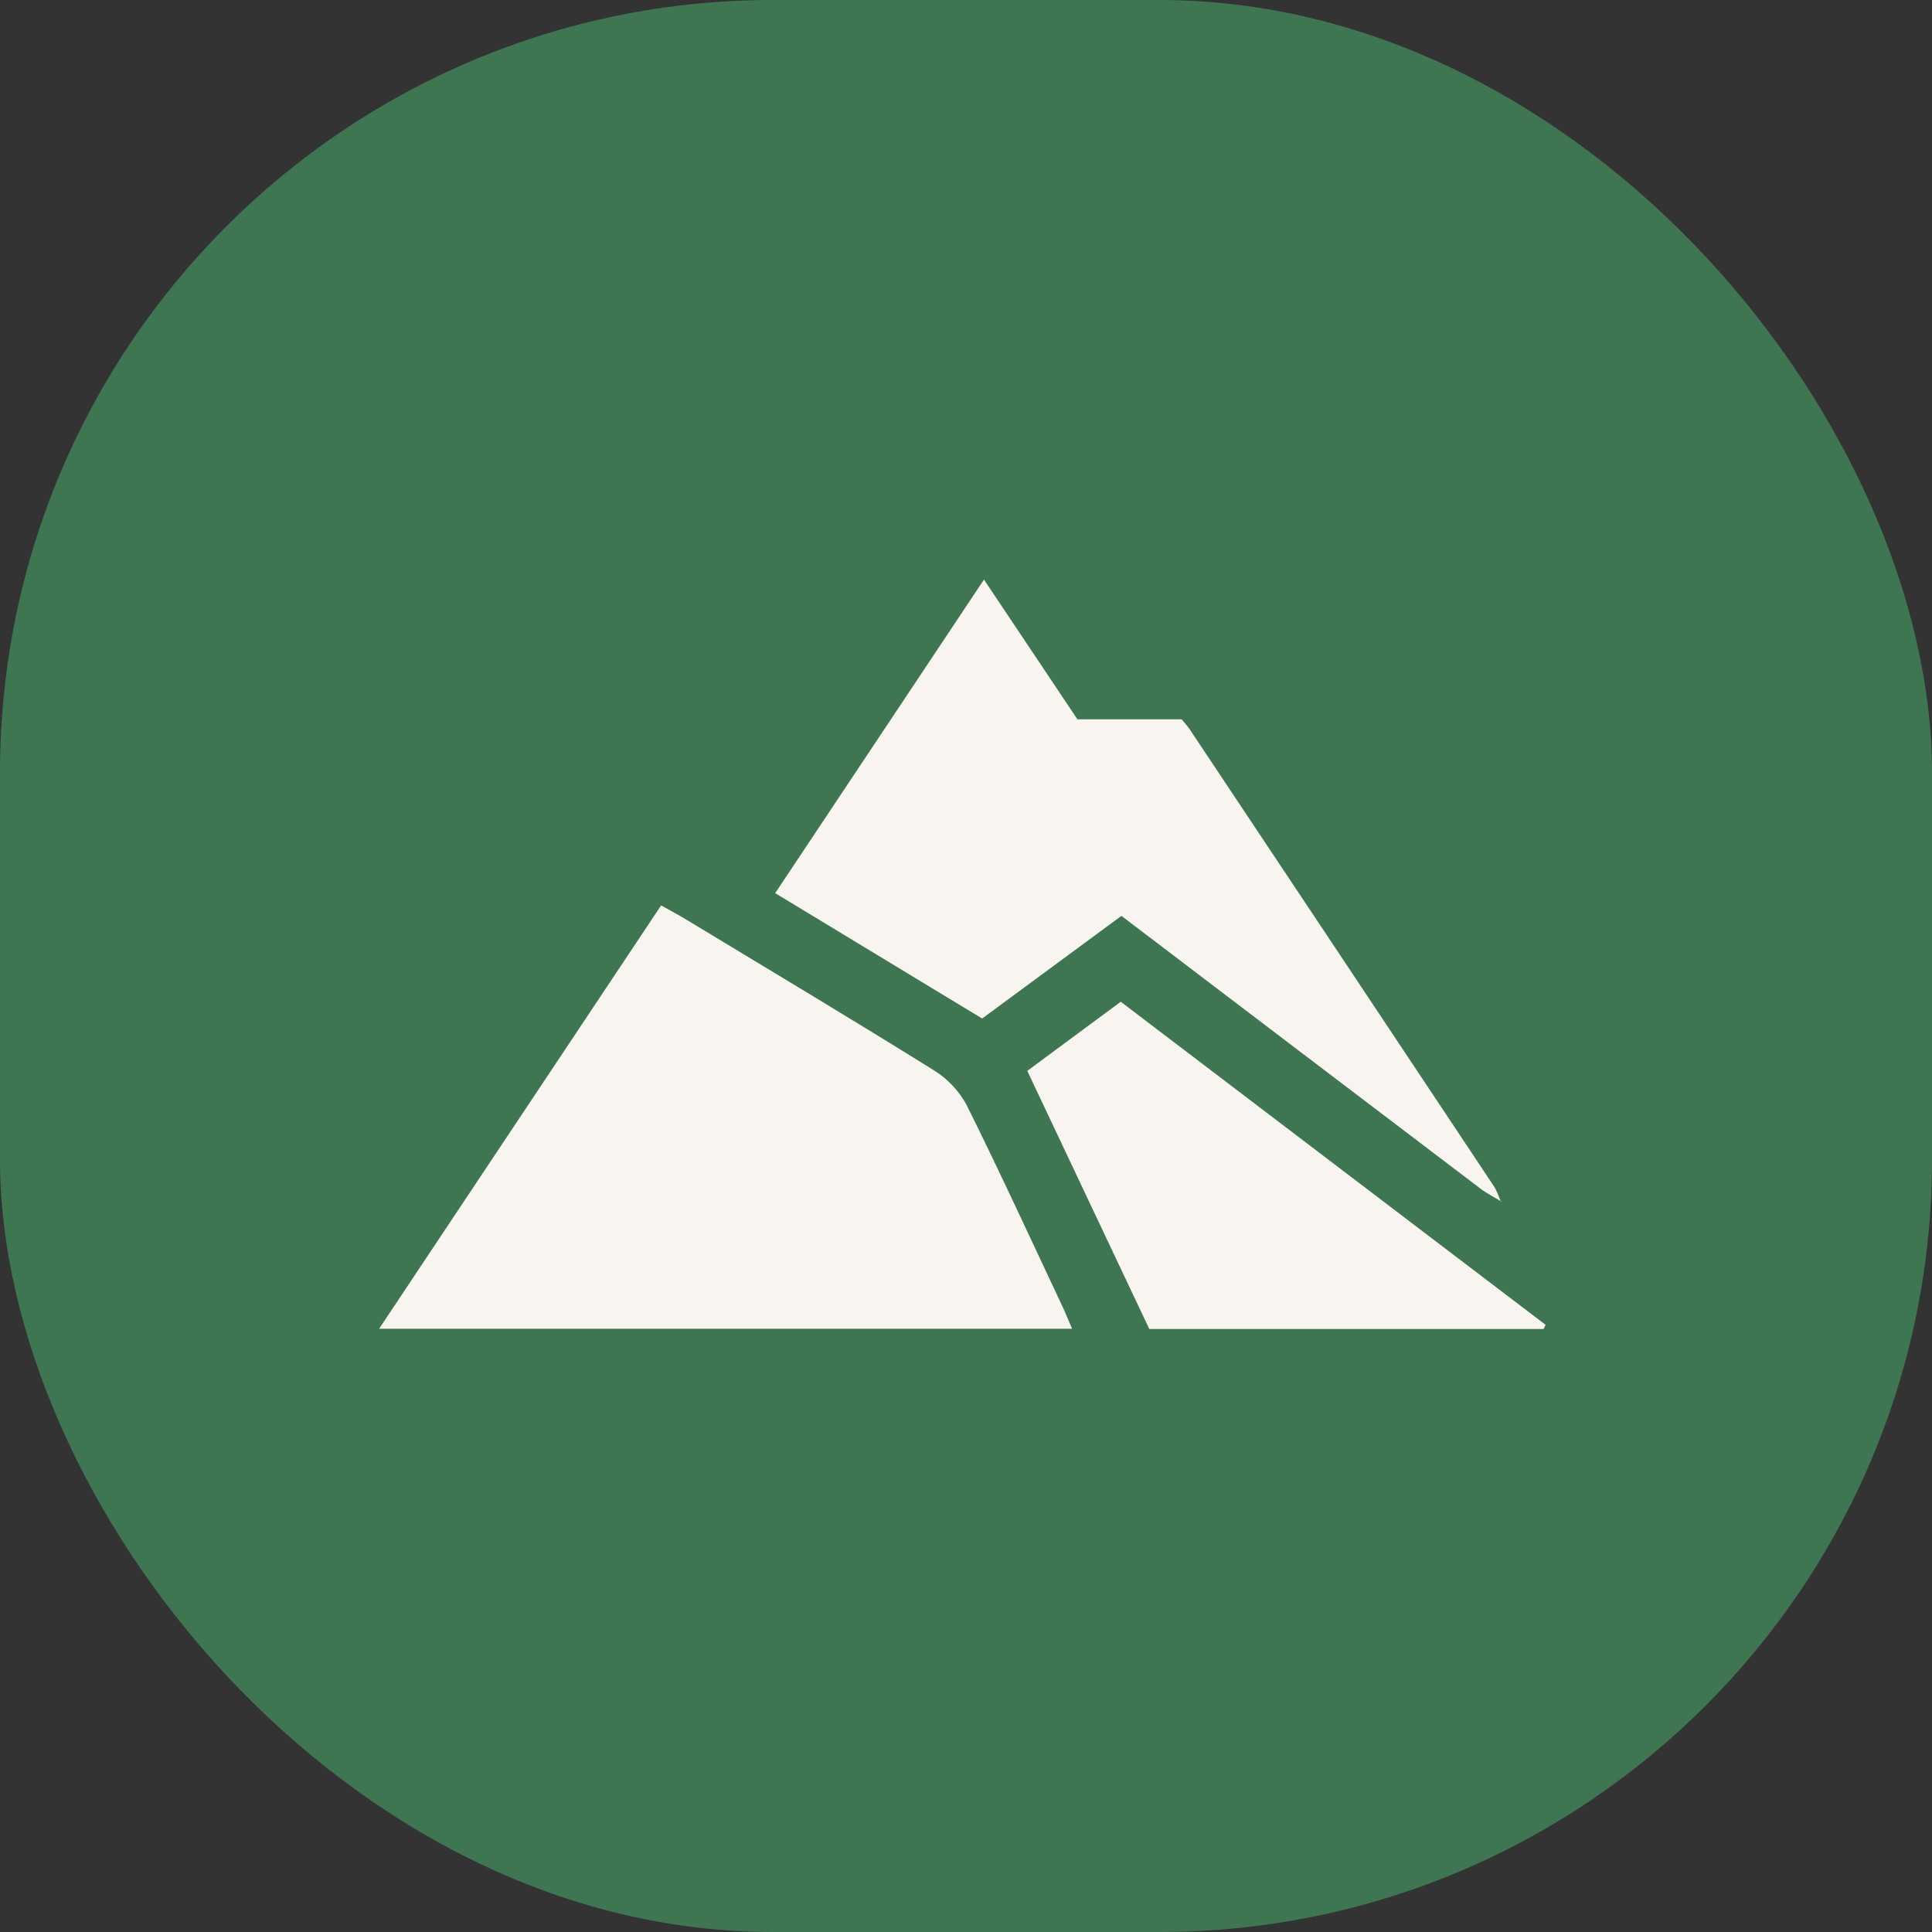 <?xml version="1.0" encoding="UTF-8"?>
<svg xmlns="http://www.w3.org/2000/svg" width="60" height="60" viewBox="0 0 60 60" fill="none">
  <rect x="0" y="0" width="60" height="60" fill="#333333" stroke="none"/>
  <rect width="60" height="60" rx="24" fill="#3F7652"></rect>
  <path d="M20.531 28.118C20.816 28.278 21.043 28.398 21.263 28.529C23.857 30.098 26.46 31.654 29.032 33.258C29.443 33.513 29.827 33.931 30.043 34.365C31.053 36.399 32.002 38.464 32.97 40.519C33.077 40.746 33.17 40.978 33.294 41.265H11.774C14.724 36.837 17.616 32.495 20.531 28.119V28.118Z" fill="#F8F5F1"></path>
  <path d="M46.631 37.317C46.414 37.184 46.183 37.07 45.981 36.917C42.282 34.111 38.587 31.301 34.827 28.443C33.383 29.508 31.941 30.571 30.501 31.631C28.358 30.332 26.253 29.057 24.074 27.737C26.229 24.502 28.358 21.303 30.558 18C31.554 19.49 32.494 20.895 33.46 22.339H36.699C36.797 22.462 36.877 22.546 36.942 22.642C40.094 27.372 43.244 32.1 46.39 36.833C46.49 36.983 46.543 37.164 46.619 37.331L46.631 37.318V37.317Z" fill="#F8F5F1"></path>
  <path d="M47.938 41.273H35.692C34.439 38.621 33.186 35.97 31.903 33.257C32.866 32.544 33.812 31.845 34.806 31.11C39.222 34.467 43.611 37.805 48 41.144C47.978 41.188 47.958 41.231 47.937 41.275L47.938 41.273Z" fill="#F8F5F1"></path>
</svg>
